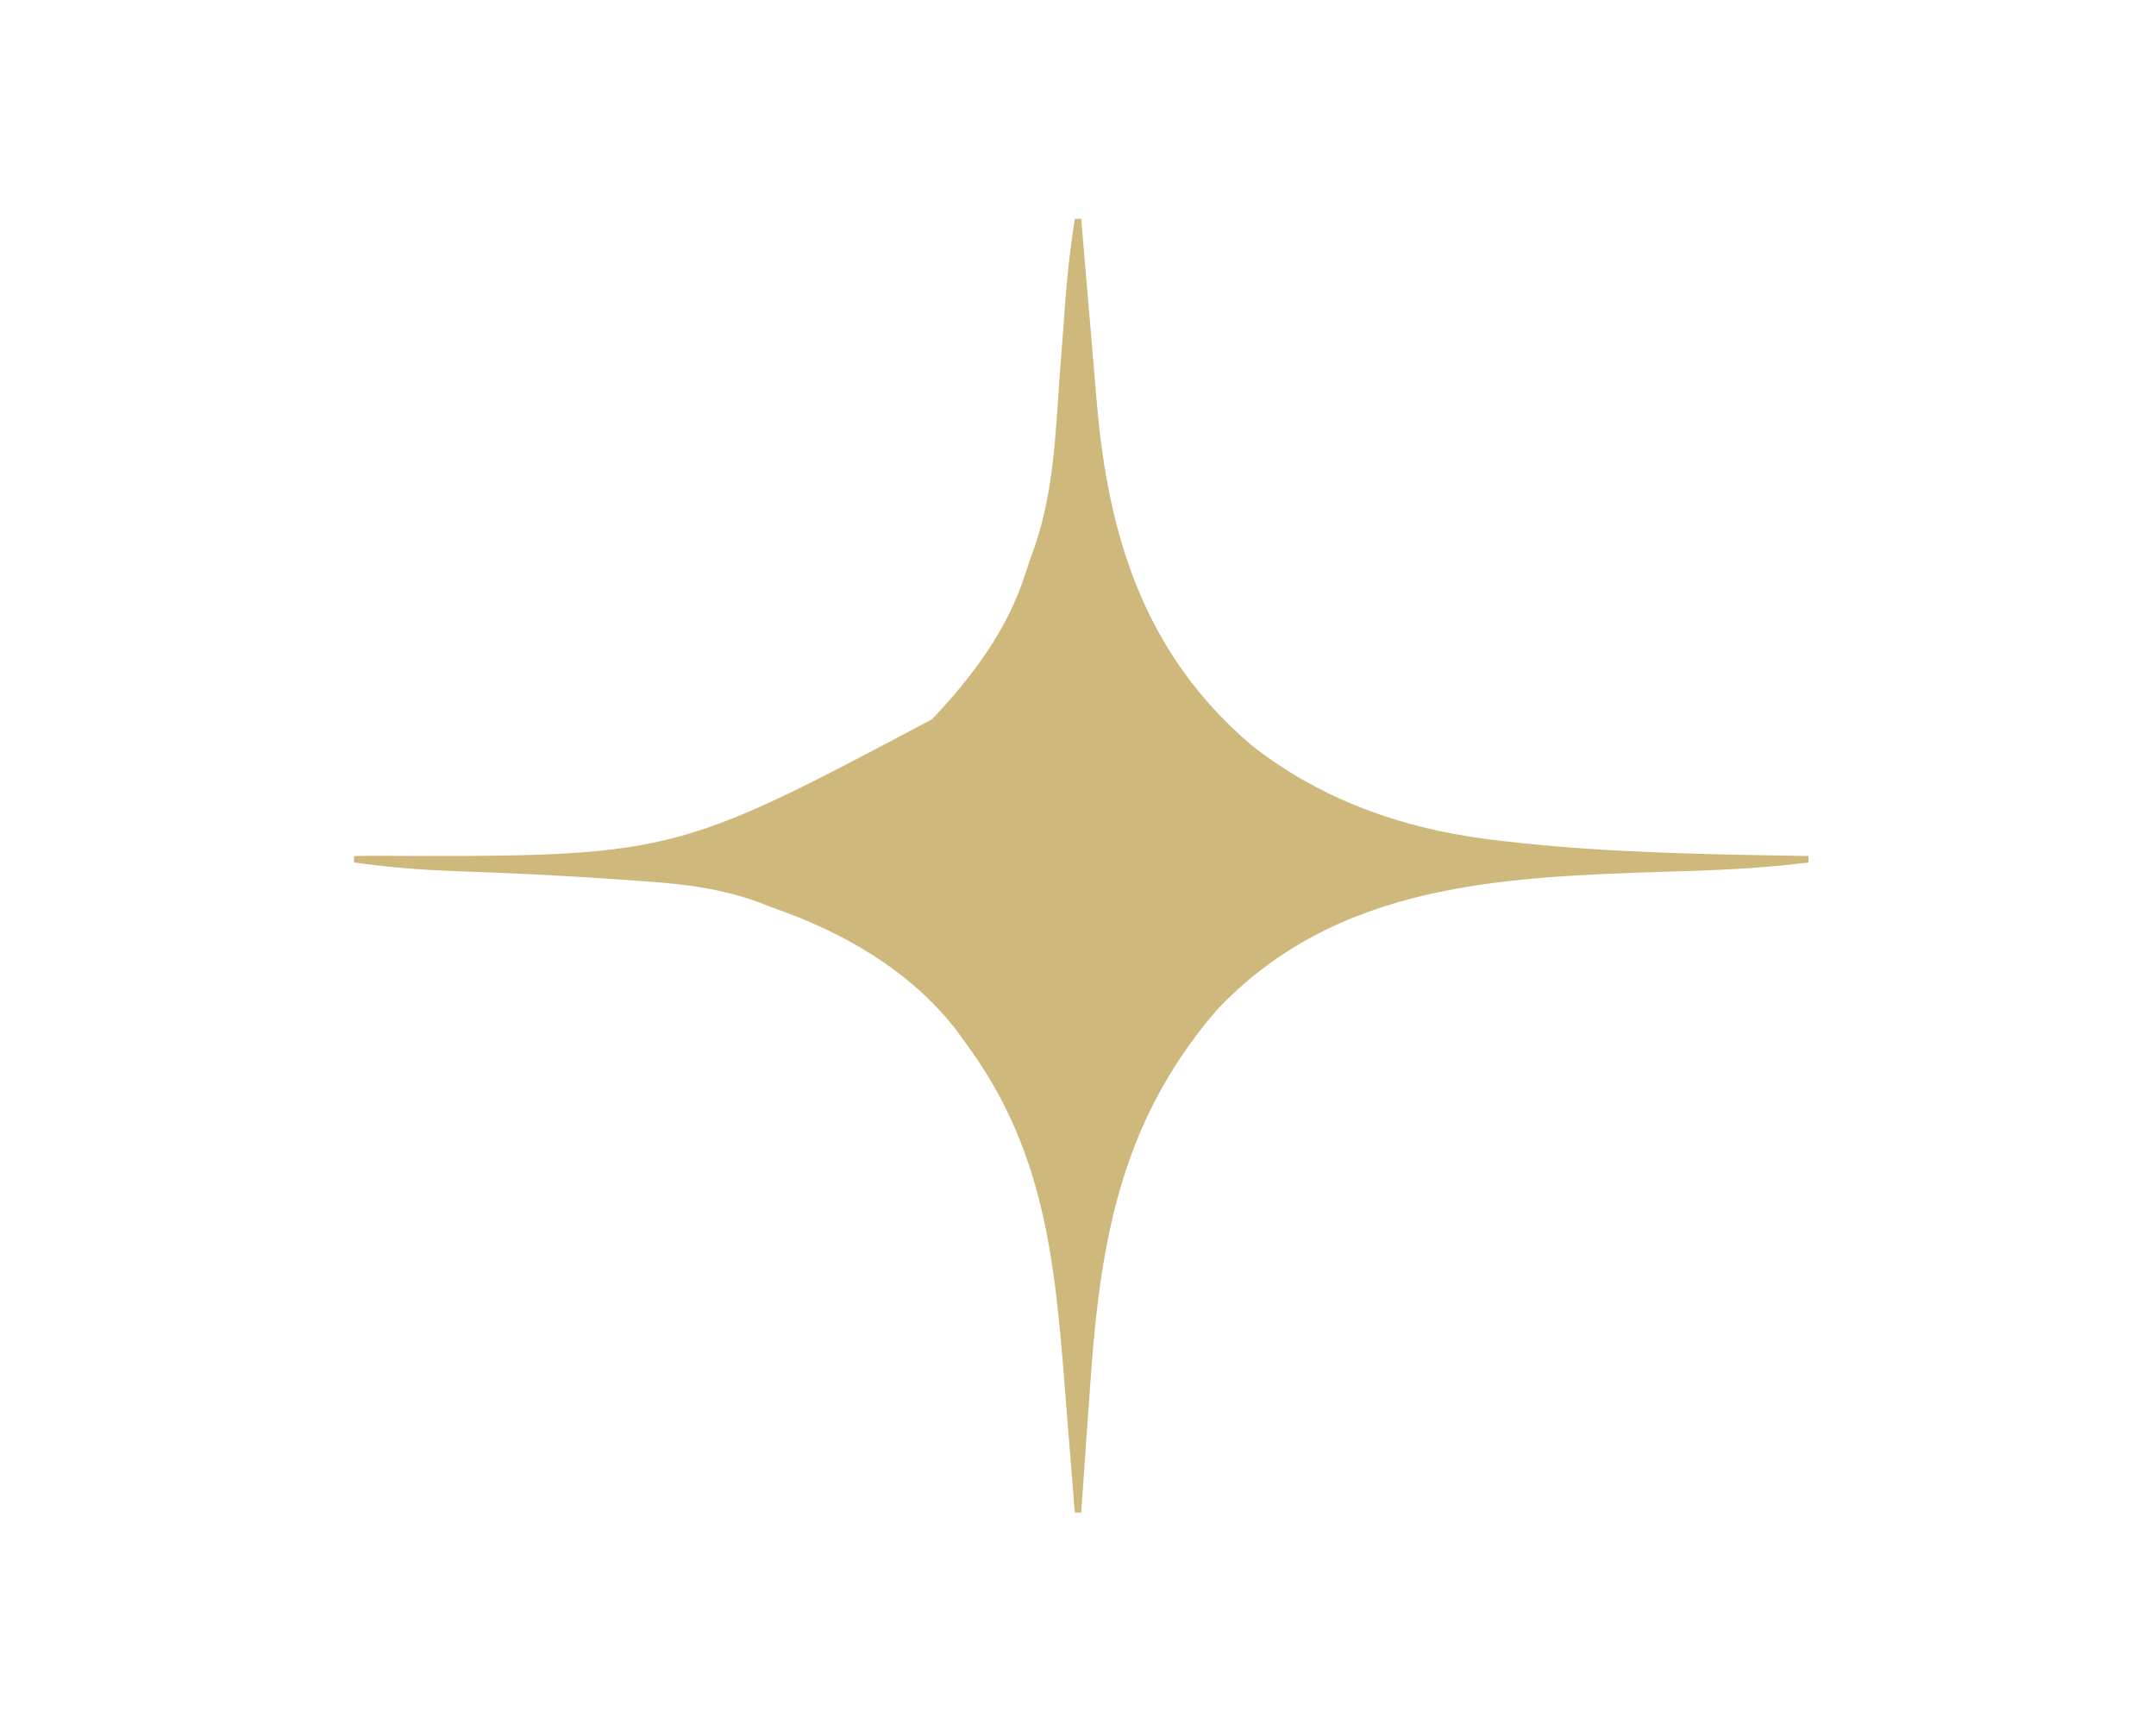 <svg xmlns="http://www.w3.org/2000/svg" width="335" height="266" viewBox="0 0 335 266" fill="none"><g clip-path="url(#clip0_2_32)"><path d="M167 34C167.33 34 167.66 34 168 34C168.086 35.013 168.171 36.026 168.26 37.07C168.581 40.867 168.904 44.663 169.227 48.459C169.366 50.095 169.505 51.731 169.643 53.367C169.843 55.733 170.044 58.099 170.246 60.465C170.307 61.184 170.367 61.903 170.429 62.644C172.226 83.61 177.945 101.651 194.341 115.687C205.787 124.748 219.298 129.185 233.688 130.688C235.311 130.868 235.311 130.868 236.966 131.052C251.592 132.543 266.31 132.752 281 133C281 133.33 281 133.66 281 134C273.558 134.959 266.184 135.235 258.688 135.438C233.418 136.276 207.622 137.174 189 157C173.688 174.834 170.836 193.819 169.312 216.375C169.183 218.19 169.052 220.005 168.92 221.82C168.603 226.213 168.298 230.606 168 235C167.67 235 167.34 235 167 235C166.92 233.978 166.839 232.955 166.756 231.902C166.452 228.045 166.141 224.189 165.828 220.333C165.695 218.676 165.563 217.019 165.433 215.362C163.876 195.56 162.2 178.41 150 162C149.528 161.343 149.056 160.685 148.57 160.008C141.319 150.697 130.972 144.81 120 141C119.354 140.75 118.708 140.5 118.043 140.242C111.855 137.959 105.93 137.298 99.375 136.875C98.295 136.796 97.215 136.718 96.102 136.637C87.613 136.043 79.117 135.631 70.613 135.341C65.349 135.154 60.217 134.737 55 134C55 133.67 55 133.34 55 133C55.767 132.985 56.535 132.971 57.325 132.956C104.49 133.151 104.49 133.151 144.812 111.75C151.061 105.177 156.563 97.844 159.331 89.104C159.762 87.748 160.224 86.401 160.721 85.067C163.68 76.542 163.995 67.741 164.625 58.812C164.806 56.384 164.99 53.955 165.176 51.526C165.289 50.026 165.4 48.526 165.506 47.025C165.827 42.642 166.332 38.34 167 34Z" fill="#CFB87C"></path></g><defs><clipPath id="clip0_2_32"><rect width="335" height="266" fill="white"></rect></clipPath></defs></svg>